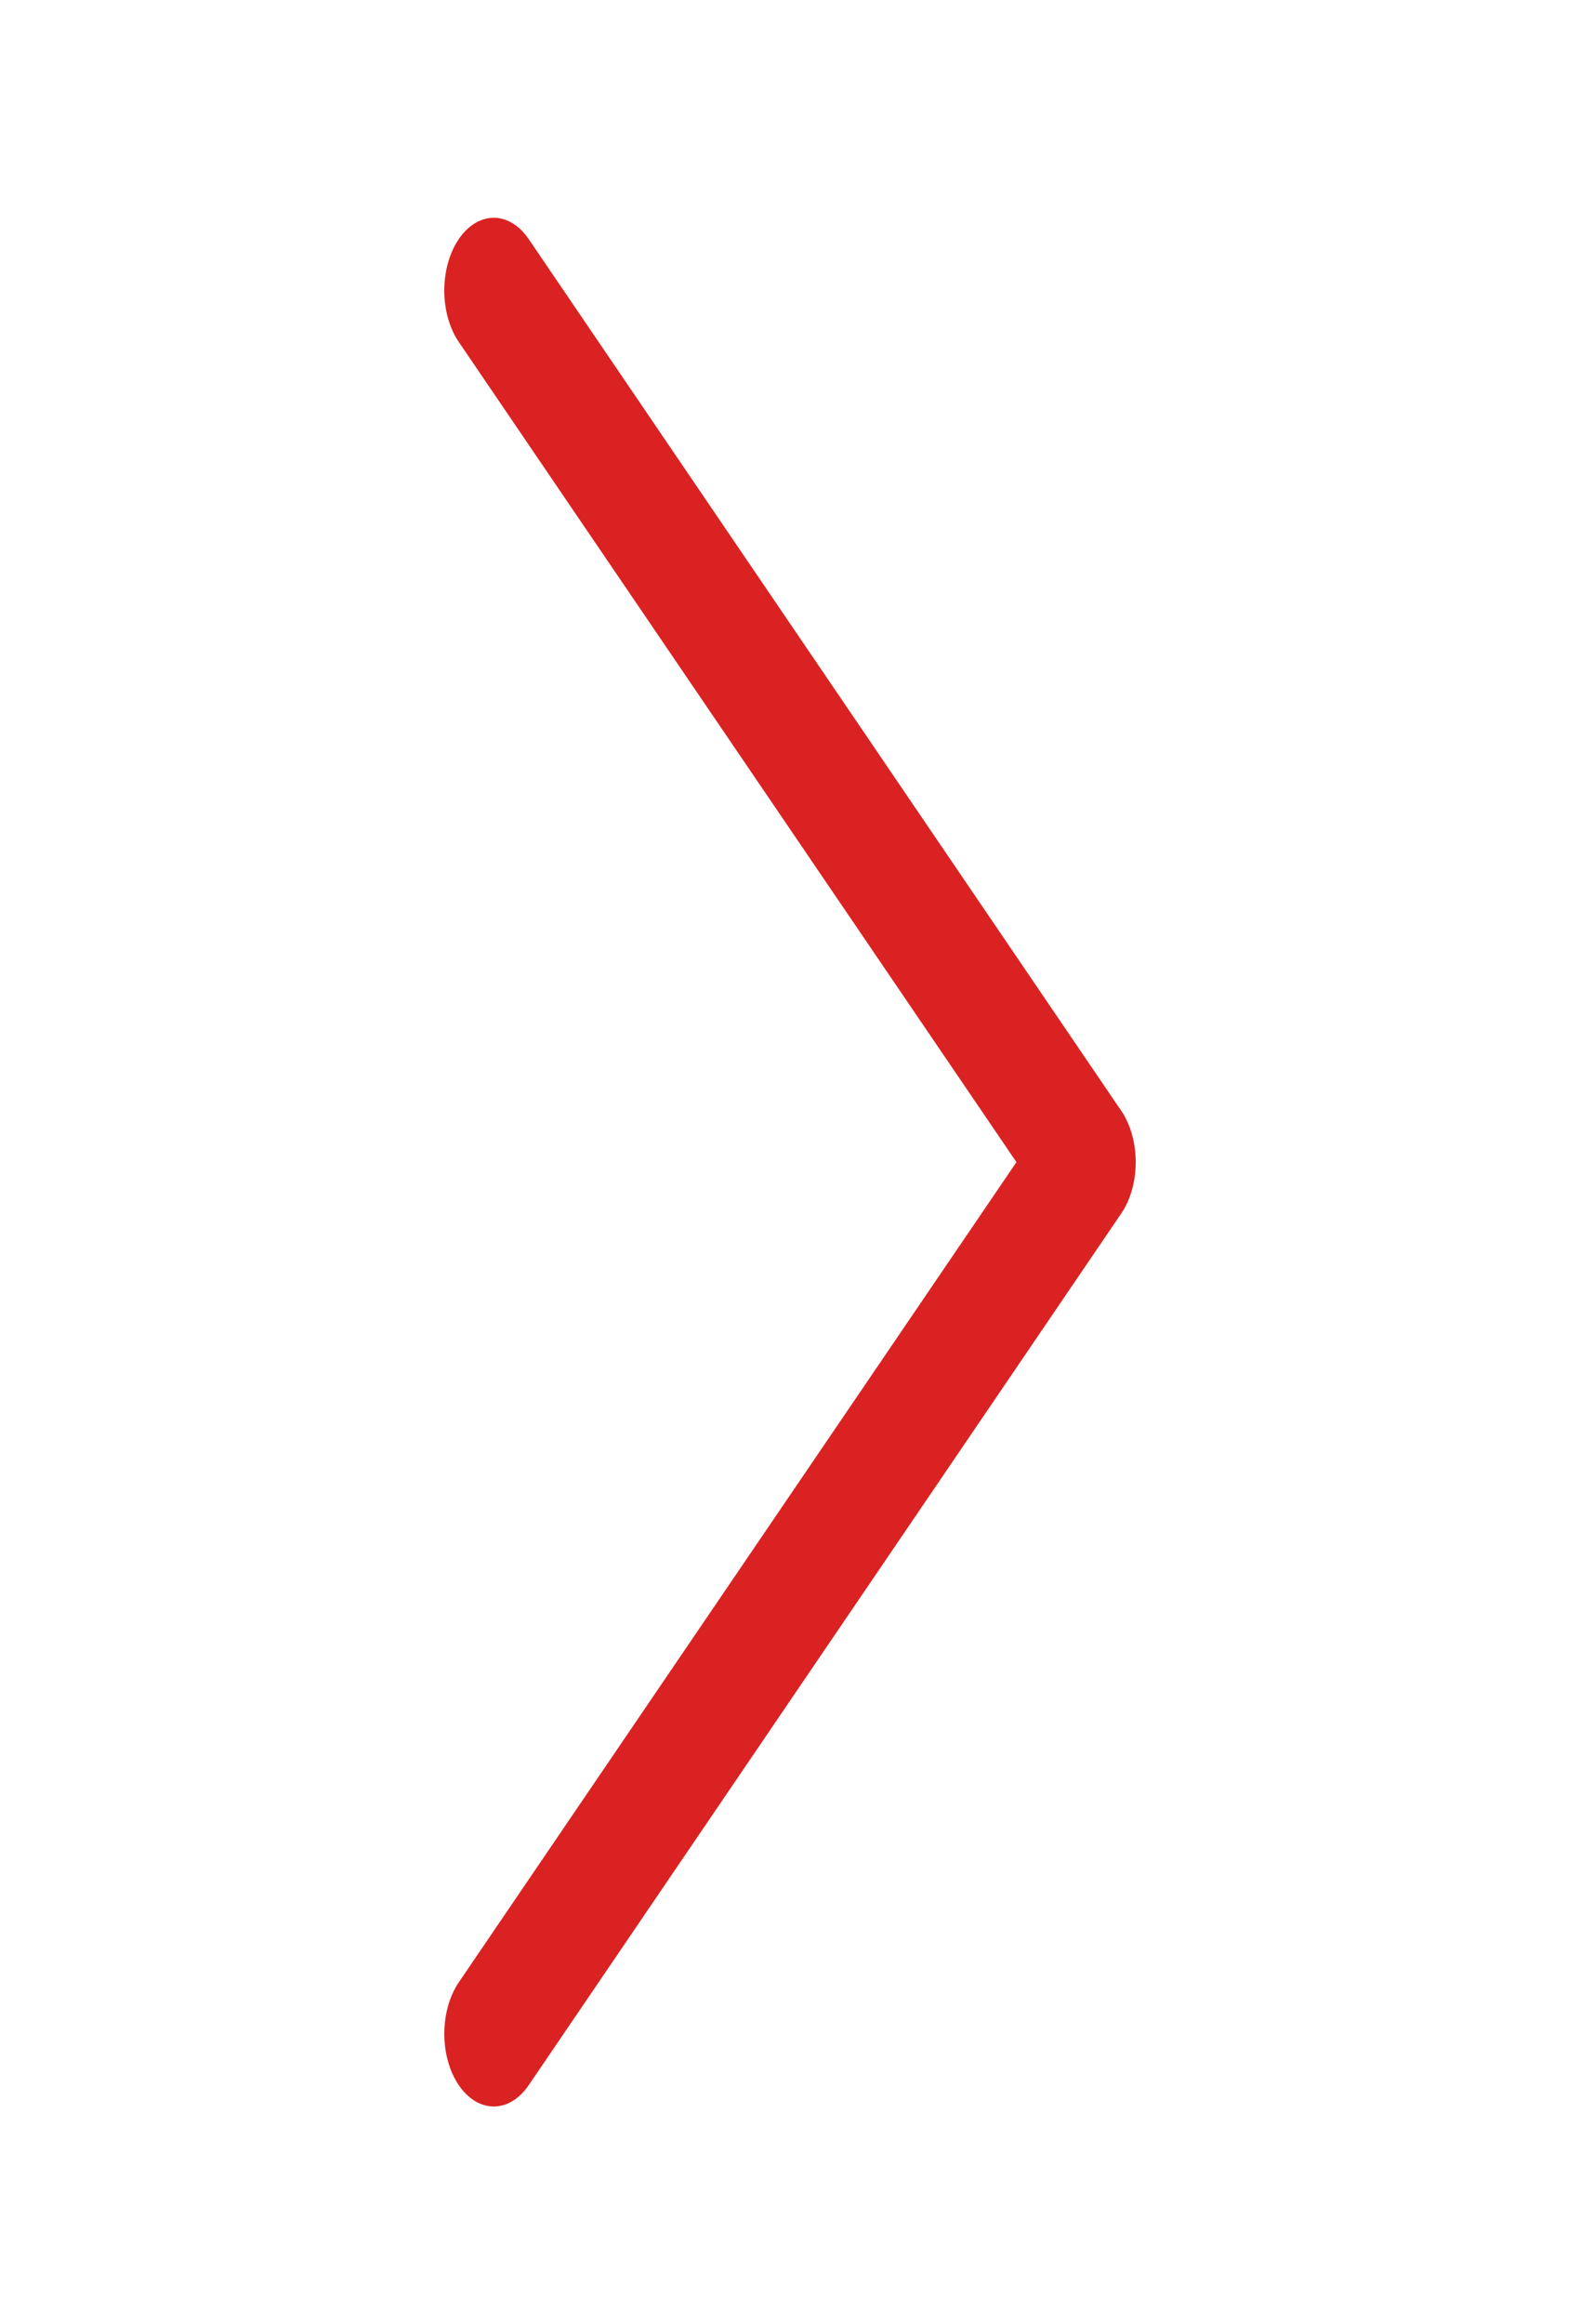 <svg width="68" height="100" viewBox="0 0 68 100" fill="none" xmlns="http://www.w3.org/2000/svg">
<path fill-rule="evenodd" clip-rule="evenodd" d="M19.745 10.287C19.943 9.996 20.177 9.766 20.435 9.608C20.694 9.451 20.97 9.369 21.25 9.369C21.529 9.369 21.806 9.451 22.064 9.608C22.323 9.766 22.557 9.996 22.754 10.287L48.254 47.788C48.452 48.078 48.609 48.423 48.716 48.802C48.824 49.182 48.879 49.589 48.879 50C48.879 50.411 48.824 50.818 48.716 51.198C48.609 51.577 48.452 51.922 48.254 52.212L22.754 89.713C22.355 90.299 21.814 90.629 21.25 90.629C20.686 90.629 20.144 90.299 19.745 89.713C19.346 89.126 19.122 88.33 19.122 87.5C19.122 86.67 19.346 85.874 19.745 85.287L43.745 50L19.745 14.713C19.547 14.422 19.39 14.077 19.283 13.698C19.176 13.318 19.121 12.911 19.121 12.5C19.121 12.089 19.176 11.682 19.283 11.302C19.39 10.923 19.547 10.578 19.745 10.287Z" fill="#DA2222"/>
</svg>
